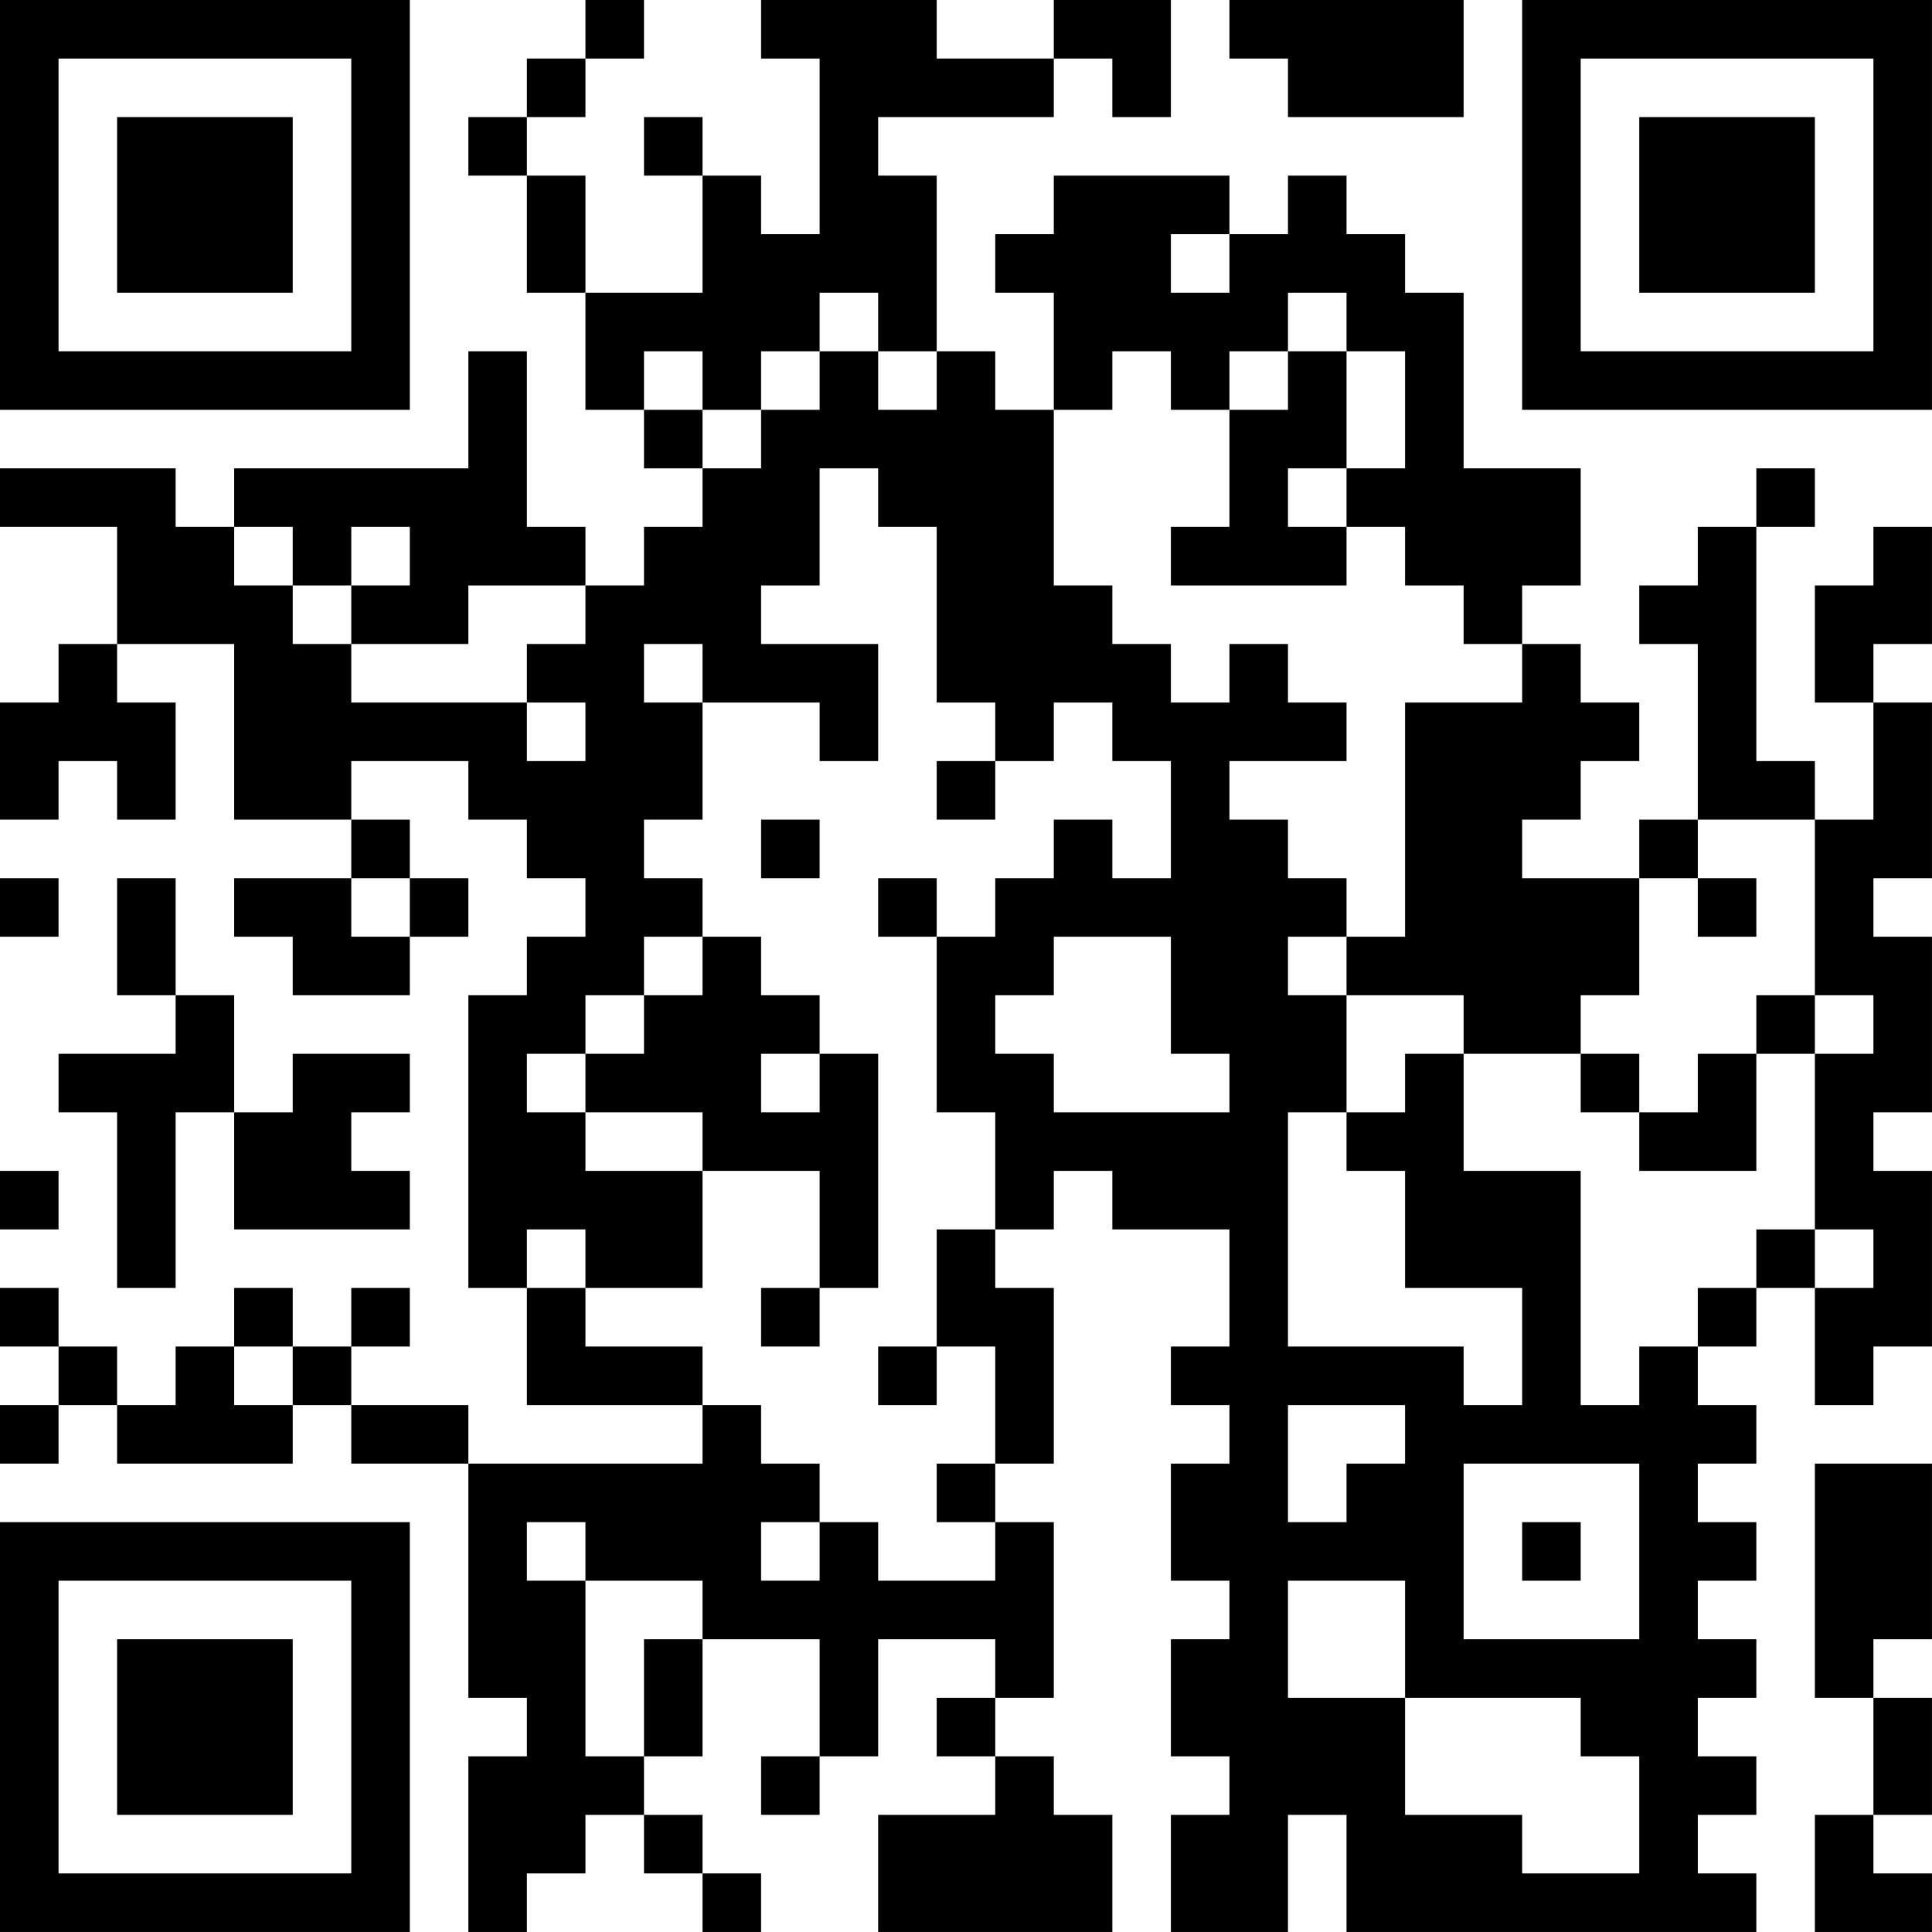 <?xml version="1.0" encoding="UTF-8"?>
<svg xmlns="http://www.w3.org/2000/svg" version="1.1" width="400" height="400" viewBox="0 0 400 400"><rect x="0" y="0" width="400" height="400" fill="#ffffff"/><g transform="scale(12.121)"><g transform="translate(0,0)"><path fill-rule="evenodd" d="M10 0L10 1L9 1L9 2L8 2L8 3L9 3L9 5L10 5L10 7L11 7L11 8L12 8L12 9L11 9L11 10L10 10L10 9L9 9L9 6L8 6L8 8L4 8L4 9L3 9L3 8L0 8L0 9L2 9L2 11L1 11L1 12L0 12L0 14L1 14L1 13L2 13L2 14L3 14L3 12L2 12L2 11L4 11L4 14L6 14L6 15L4 15L4 16L5 16L5 17L7 17L7 16L8 16L8 15L7 15L7 14L6 14L6 13L8 13L8 14L9 14L9 15L10 15L10 16L9 16L9 17L8 17L8 22L9 22L9 24L12 24L12 25L8 25L8 24L6 24L6 23L7 23L7 22L6 22L6 23L5 23L5 22L4 22L4 23L3 23L3 24L2 24L2 23L1 23L1 22L0 22L0 23L1 23L1 24L0 24L0 25L1 25L1 24L2 24L2 25L5 25L5 24L6 24L6 25L8 25L8 29L9 29L9 30L8 30L8 33L9 33L9 32L10 32L10 31L11 31L11 32L12 32L12 33L13 33L13 32L12 32L12 31L11 31L11 30L12 30L12 28L14 28L14 30L13 30L13 31L14 31L14 30L15 30L15 28L17 28L17 29L16 29L16 30L17 30L17 31L15 31L15 33L19 33L19 31L18 31L18 30L17 30L17 29L18 29L18 26L17 26L17 25L18 25L18 22L17 22L17 21L18 21L18 20L19 20L19 21L21 21L21 23L20 23L20 24L21 24L21 25L20 25L20 27L21 27L21 28L20 28L20 30L21 30L21 31L20 31L20 33L22 33L22 31L23 31L23 33L30 33L30 32L29 32L29 31L30 31L30 30L29 30L29 29L30 29L30 28L29 28L29 27L30 27L30 26L29 26L29 25L30 25L30 24L29 24L29 23L30 23L30 22L31 22L31 24L32 24L32 23L33 23L33 20L32 20L32 19L33 19L33 16L32 16L32 15L33 15L33 12L32 12L32 11L33 11L33 9L32 9L32 10L31 10L31 12L32 12L32 14L31 14L31 13L30 13L30 9L31 9L31 8L30 8L30 9L29 9L29 10L28 10L28 11L29 11L29 14L28 14L28 15L26 15L26 14L27 14L27 13L28 13L28 12L27 12L27 11L26 11L26 10L27 10L27 8L25 8L25 5L24 5L24 4L23 4L23 3L22 3L22 4L21 4L21 3L18 3L18 4L17 4L17 5L18 5L18 7L17 7L17 6L16 6L16 3L15 3L15 2L18 2L18 1L19 1L19 2L20 2L20 0L18 0L18 1L16 1L16 0L13 0L13 1L14 1L14 4L13 4L13 3L12 3L12 2L11 2L11 3L12 3L12 5L10 5L10 3L9 3L9 2L10 2L10 1L11 1L11 0ZM21 0L21 1L22 1L22 2L25 2L25 0ZM20 4L20 5L21 5L21 4ZM14 5L14 6L13 6L13 7L12 7L12 6L11 6L11 7L12 7L12 8L13 8L13 7L14 7L14 6L15 6L15 7L16 7L16 6L15 6L15 5ZM22 5L22 6L21 6L21 7L20 7L20 6L19 6L19 7L18 7L18 10L19 10L19 11L20 11L20 12L21 12L21 11L22 11L22 12L23 12L23 13L21 13L21 14L22 14L22 15L23 15L23 16L22 16L22 17L23 17L23 19L22 19L22 23L25 23L25 24L26 24L26 22L24 22L24 20L23 20L23 19L24 19L24 18L25 18L25 20L27 20L27 24L28 24L28 23L29 23L29 22L30 22L30 21L31 21L31 22L32 22L32 21L31 21L31 18L32 18L32 17L31 17L31 14L29 14L29 15L28 15L28 17L27 17L27 18L25 18L25 17L23 17L23 16L24 16L24 12L26 12L26 11L25 11L25 10L24 10L24 9L23 9L23 8L24 8L24 6L23 6L23 5ZM22 6L22 7L21 7L21 9L20 9L20 10L23 10L23 9L22 9L22 8L23 8L23 6ZM14 8L14 10L13 10L13 11L15 11L15 13L14 13L14 12L12 12L12 11L11 11L11 12L12 12L12 14L11 14L11 15L12 15L12 16L11 16L11 17L10 17L10 18L9 18L9 19L10 19L10 20L12 20L12 22L10 22L10 21L9 21L9 22L10 22L10 23L12 23L12 24L13 24L13 25L14 25L14 26L13 26L13 27L14 27L14 26L15 26L15 27L17 27L17 26L16 26L16 25L17 25L17 23L16 23L16 21L17 21L17 19L16 19L16 16L17 16L17 15L18 15L18 14L19 14L19 15L20 15L20 13L19 13L19 12L18 12L18 13L17 13L17 12L16 12L16 9L15 9L15 8ZM4 9L4 10L5 10L5 11L6 11L6 12L9 12L9 13L10 13L10 12L9 12L9 11L10 11L10 10L8 10L8 11L6 11L6 10L7 10L7 9L6 9L6 10L5 10L5 9ZM16 13L16 14L17 14L17 13ZM13 14L13 15L14 15L14 14ZM0 15L0 16L1 16L1 15ZM2 15L2 17L3 17L3 18L1 18L1 19L2 19L2 22L3 22L3 19L4 19L4 21L7 21L7 20L6 20L6 19L7 19L7 18L5 18L5 19L4 19L4 17L3 17L3 15ZM6 15L6 16L7 16L7 15ZM15 15L15 16L16 16L16 15ZM29 15L29 16L30 16L30 15ZM12 16L12 17L11 17L11 18L10 18L10 19L12 19L12 20L14 20L14 22L13 22L13 23L14 23L14 22L15 22L15 18L14 18L14 17L13 17L13 16ZM18 16L18 17L17 17L17 18L18 18L18 19L21 19L21 18L20 18L20 16ZM30 17L30 18L29 18L29 19L28 19L28 18L27 18L27 19L28 19L28 20L30 20L30 18L31 18L31 17ZM13 18L13 19L14 19L14 18ZM0 20L0 21L1 21L1 20ZM4 23L4 24L5 24L5 23ZM15 23L15 24L16 24L16 23ZM22 24L22 26L23 26L23 25L24 25L24 24ZM25 25L25 28L28 28L28 25ZM31 25L31 29L32 29L32 31L31 31L31 33L33 33L33 32L32 32L32 31L33 31L33 29L32 29L32 28L33 28L33 25ZM9 26L9 27L10 27L10 30L11 30L11 28L12 28L12 27L10 27L10 26ZM26 26L26 27L27 27L27 26ZM22 27L22 29L24 29L24 31L26 31L26 32L28 32L28 30L27 30L27 29L24 29L24 27ZM0 0L0 7L7 7L7 0ZM1 1L1 6L6 6L6 1ZM2 2L2 5L5 5L5 2ZM26 0L26 7L33 7L33 0ZM27 1L27 6L32 6L32 1ZM28 2L28 5L31 5L31 2ZM0 26L0 33L7 33L7 26ZM1 27L1 32L6 32L6 27ZM2 28L2 31L5 31L5 28Z" fill="#000000"/></g></g></svg>
